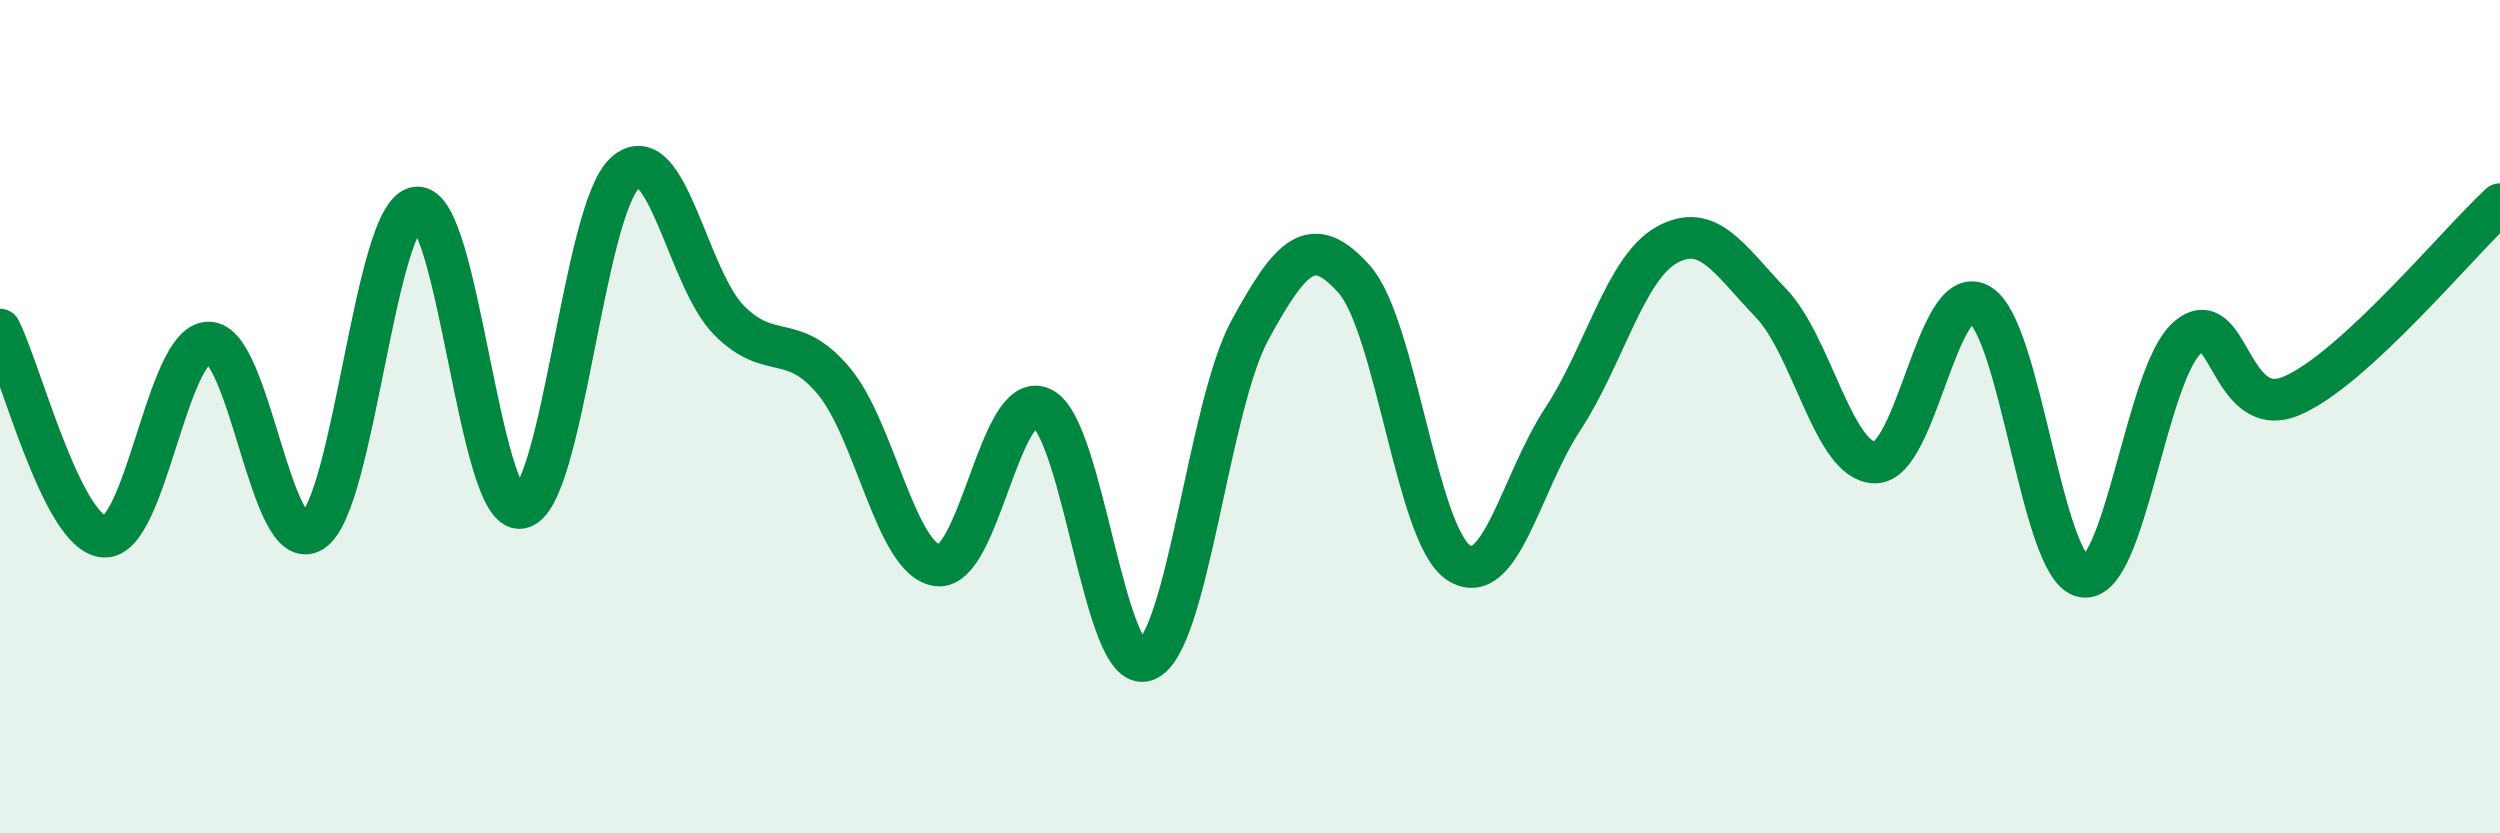 
    <svg width="60" height="20" viewBox="0 0 60 20" xmlns="http://www.w3.org/2000/svg">
      <path
        d="M 0,7.91 C 0.5,8.9 1.5,12.82 2.5,12.88 C 3.5,12.94 4,8.25 5,8.22 C 6,8.19 6.5,13.4 7.5,12.75 C 8.5,12.1 9,5.09 10,4.98 C 11,4.87 11.5,12.36 12.5,12.19 C 13.5,12.02 14,5.05 15,4.15 C 16,3.25 16.5,6.69 17.5,7.69 C 18.5,8.69 19,7.95 20,9.13 C 21,10.31 21.5,13.44 22.5,13.57 C 23.5,13.7 24,9.33 25,9.79 C 26,10.25 26.5,16.22 27.5,15.85 C 28.5,15.48 29,9.75 30,7.92 C 31,6.09 31.5,5.58 32.5,6.7 C 33.5,7.82 34,12.83 35,13.5 C 36,14.17 36.5,11.59 37.5,10.07 C 38.5,8.55 39,6.44 40,5.88 C 41,5.32 41.5,6.23 42.5,7.27 C 43.5,8.31 44,11.09 45,11.1 C 46,11.11 46.5,6.75 47.5,7.3 C 48.5,7.85 49,13.68 50,13.84 C 51,14 51.5,8.97 52.5,8.1 C 53.5,7.23 53.5,10.14 55,9.5 C 56.5,8.86 59,5.82 60,4.9L60 20L0 20Z"
        fill="#008740"
        opacity="0.1"
        stroke-linecap="round"
        stroke-linejoin="round"
      />
      <path
        d="M 0,7.91 C 0.5,8.9 1.5,12.82 2.5,12.88 C 3.5,12.94 4,8.25 5,8.22 C 6,8.19 6.5,13.4 7.5,12.75 C 8.5,12.1 9,5.09 10,4.98 C 11,4.87 11.5,12.36 12.5,12.19 C 13.5,12.02 14,5.05 15,4.15 C 16,3.25 16.5,6.69 17.5,7.69 C 18.5,8.69 19,7.95 20,9.13 C 21,10.31 21.5,13.44 22.5,13.57 C 23.5,13.7 24,9.33 25,9.79 C 26,10.25 26.5,16.22 27.5,15.85 C 28.5,15.48 29,9.75 30,7.92 C 31,6.09 31.5,5.58 32.5,6.7 C 33.5,7.82 34,12.83 35,13.5 C 36,14.17 36.5,11.59 37.5,10.07 C 38.5,8.55 39,6.44 40,5.88 C 41,5.32 41.5,6.23 42.5,7.27 C 43.5,8.31 44,11.09 45,11.1 C 46,11.11 46.5,6.75 47.5,7.3 C 48.5,7.85 49,13.68 50,13.84 C 51,14 51.5,8.97 52.5,8.1 C 53.5,7.23 53.5,10.14 55,9.5 C 56.5,8.86 59,5.82 60,4.9"
        stroke="#008740"
        stroke-width="1"
        fill="none"
        stroke-linecap="round"
        stroke-linejoin="round"
      />
    </svg>
  